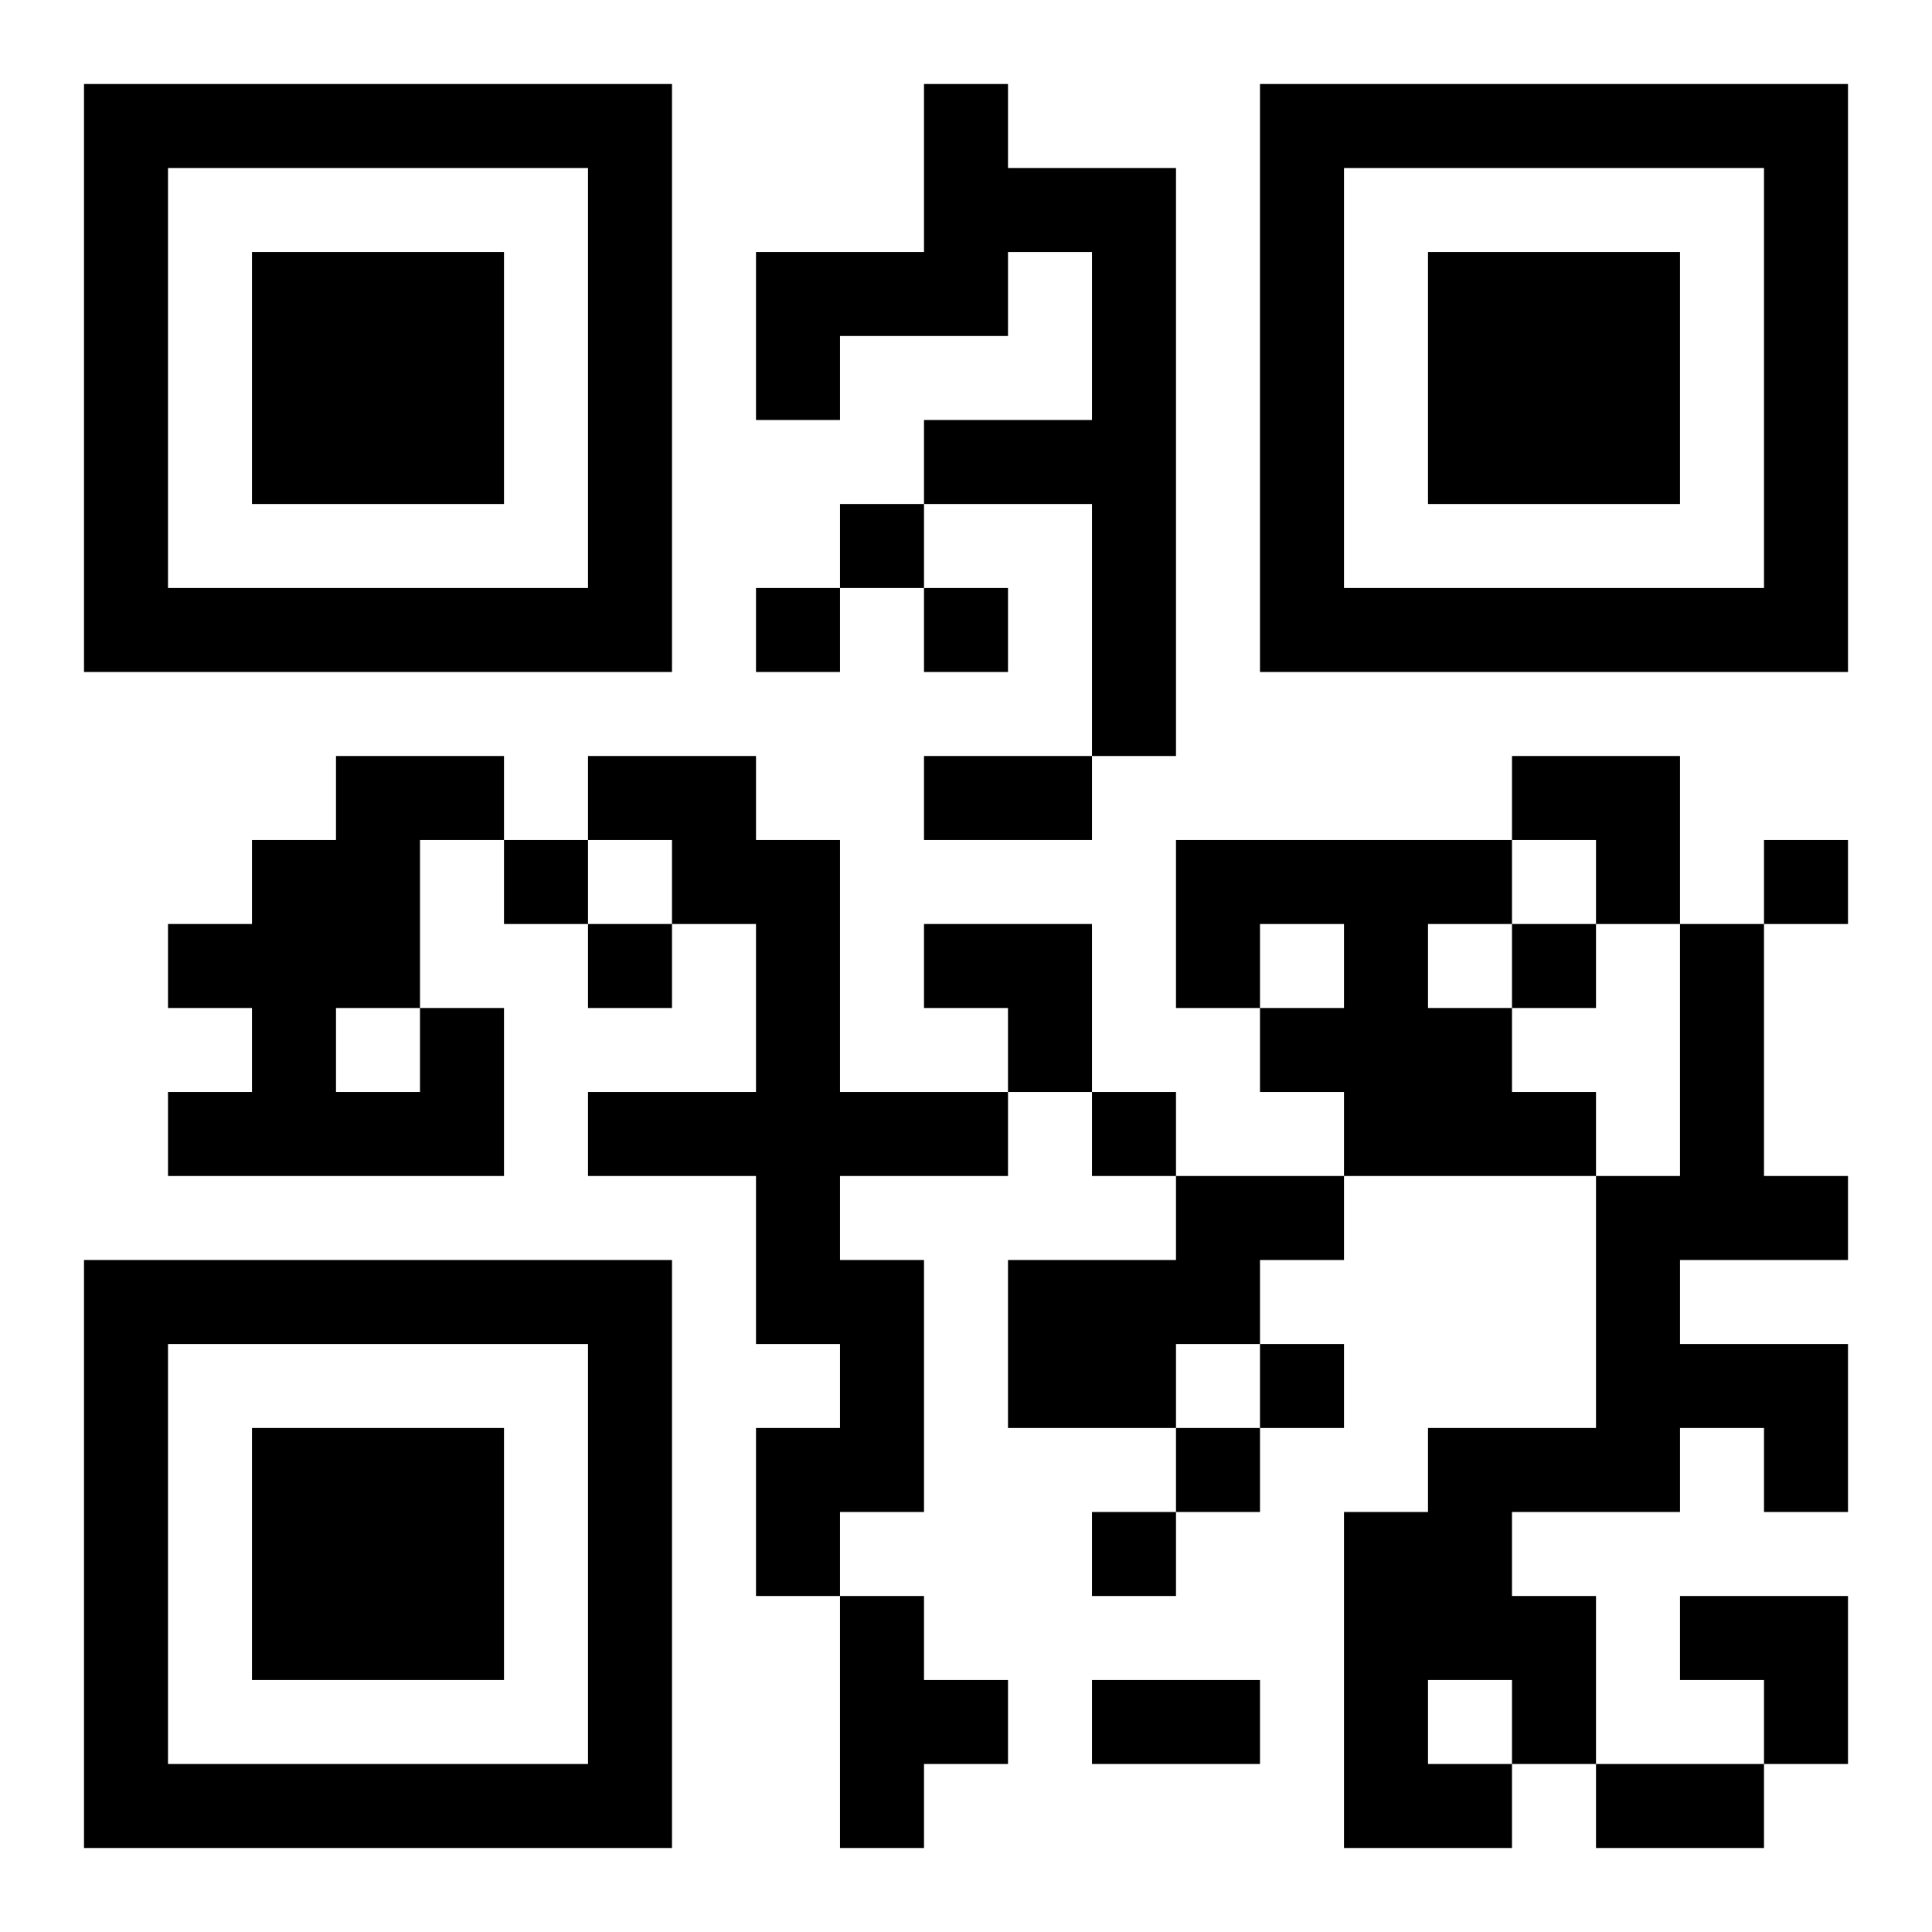 <?xml version="1.0" encoding="UTF-8"?>
<!DOCTYPE svg PUBLIC "-//W3C//DTD SVG 1.1//EN" "http://www.w3.org/Graphics/SVG/1.1/DTD/svg11.dtd">
<svg xmlns="http://www.w3.org/2000/svg" version="1.1" viewBox="0 0 23 23" stroke="none">
	<rect width="100%" height="100%" fill="#ffffff"/>
	<path d="M1,1h7v1h-7z M11,1h1v3h-1z M15,1h7v1h-7z M1,2h1v6h-1z M7,2h1v6h-1z M12,2h2v1h-2z M15,2h1v6h-1z M21,2h1v6h-1z M3,3h3v3h-3z M9,3h2v1h-2z M13,3h1v6h-1z M17,3h3v3h-3z M9,4h1v1h-1z M11,5h2v1h-2z M10,6h1v1h-1z M2,7h5v1h-5z M9,7h1v1h-1z M11,7h1v1h-1z M16,7h5v1h-5z M4,9h1v3h-1z M5,9h1v1h-1z M7,9h2v1h-2z M11,9h2v1h-2z M18,9h2v1h-2z M3,10h1v4h-1z M6,10h1v1h-1z M8,10h2v1h-2z M14,10h4v1h-4z M19,10h1v1h-1z M21,10h1v1h-1z M2,11h1v1h-1z M7,11h1v1h-1z M9,11h1v5h-1z M11,11h2v1h-2z M14,11h1v1h-1z M16,11h1v3h-1z M18,11h1v1h-1z M20,11h1v4h-1z M5,12h1v2h-1z M12,12h1v1h-1z M15,12h1v1h-1z M17,12h1v2h-1z M2,13h1v1h-1z M4,13h1v1h-1z M7,13h2v1h-2z M10,13h2v1h-2z M13,13h1v1h-1z M18,13h1v1h-1z M14,14h2v1h-2z M19,14h1v4h-1z M21,14h1v1h-1z M1,15h7v1h-7z M10,15h1v3h-1z M12,15h2v2h-2z M14,15h1v1h-1z M1,16h1v6h-1z M7,16h1v6h-1z M15,16h1v1h-1z M20,16h2v1h-2z M3,17h3v3h-3z M9,17h1v2h-1z M14,17h1v1h-1z M17,17h1v3h-1z M18,17h1v1h-1z M21,17h1v1h-1z M13,18h1v1h-1z M16,18h1v4h-1z M10,19h1v3h-1z M18,19h1v2h-1z M20,19h2v1h-2z M11,20h1v1h-1z M13,20h2v1h-2z M21,20h1v1h-1z M2,21h5v1h-5z M17,21h1v1h-1z M19,21h2v1h-2z" fill="#000000"/>
</svg>
